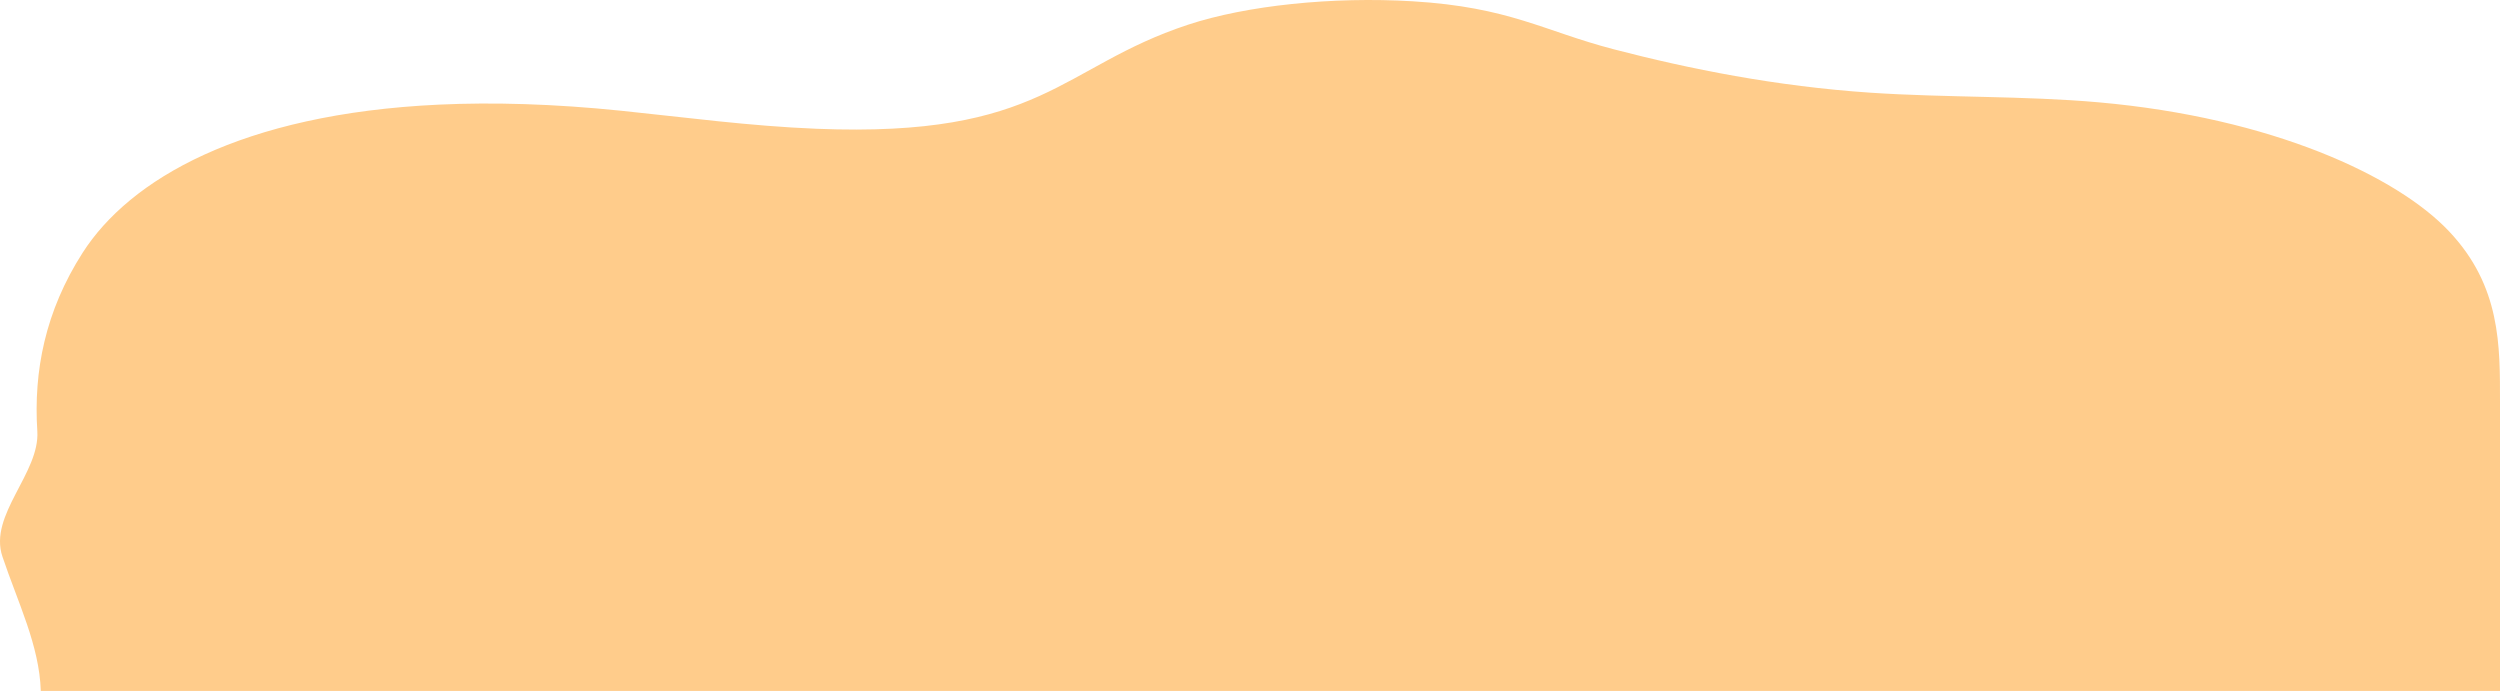 <?xml version="1.0" encoding="UTF-8"?> <!-- Creator: CorelDRAW 2020 (64-Bit) --> <svg xmlns="http://www.w3.org/2000/svg" xmlns:xlink="http://www.w3.org/1999/xlink" xmlns:xodm="http://www.corel.com/coreldraw/odm/2003" xml:space="preserve" width="695.051mm" height="192.088mm" style="shape-rendering:geometricPrecision; text-rendering:geometricPrecision; image-rendering:optimizeQuality; fill-rule:evenodd; clip-rule:evenodd" viewBox="0 0 8306.8 2295.71"> <defs> <style type="text/css"> <![CDATA[ .fil0 {fill:#FFCC8B} ]]> </style> </defs> <g id="Слой_x0020_1">  <path class="fil0" d="M3946.94 82.3c-424.49,140.18 -480.14,376 -1234.01,345.56 -223,-9.04 -434.14,-37.77 -649.05,-59.9 -224.31,-23.04 -425.68,-28.69 -605.58,-20.31 -657.34,30.72 -1027.95,249.19 -1183.63,491.99 -124.65,194.39 -163.48,394.32 -150.68,592.89 8.98,139.3 -162.42,278.25 -116,416.64 51.67,154.02 122.76,294.84 127.53,446.54l8171.27 0 0 -958.19c0,-188.03 3.3,-386.29 -169.42,-569.09 -172.89,-182.94 -587.39,-377.32 -1164.39,-428.46 -246.69,-21.89 -507.86,-15.18 -757.91,-31.97 -312.84,-21.01 -601.3,-78.75 -852.42,-144.09 -233.76,-60.8 -346.24,-140.18 -669.25,-159.66 -265.99,-16.02 -552.25,13.89 -746.47,78.05z"></path> </g> </svg> 